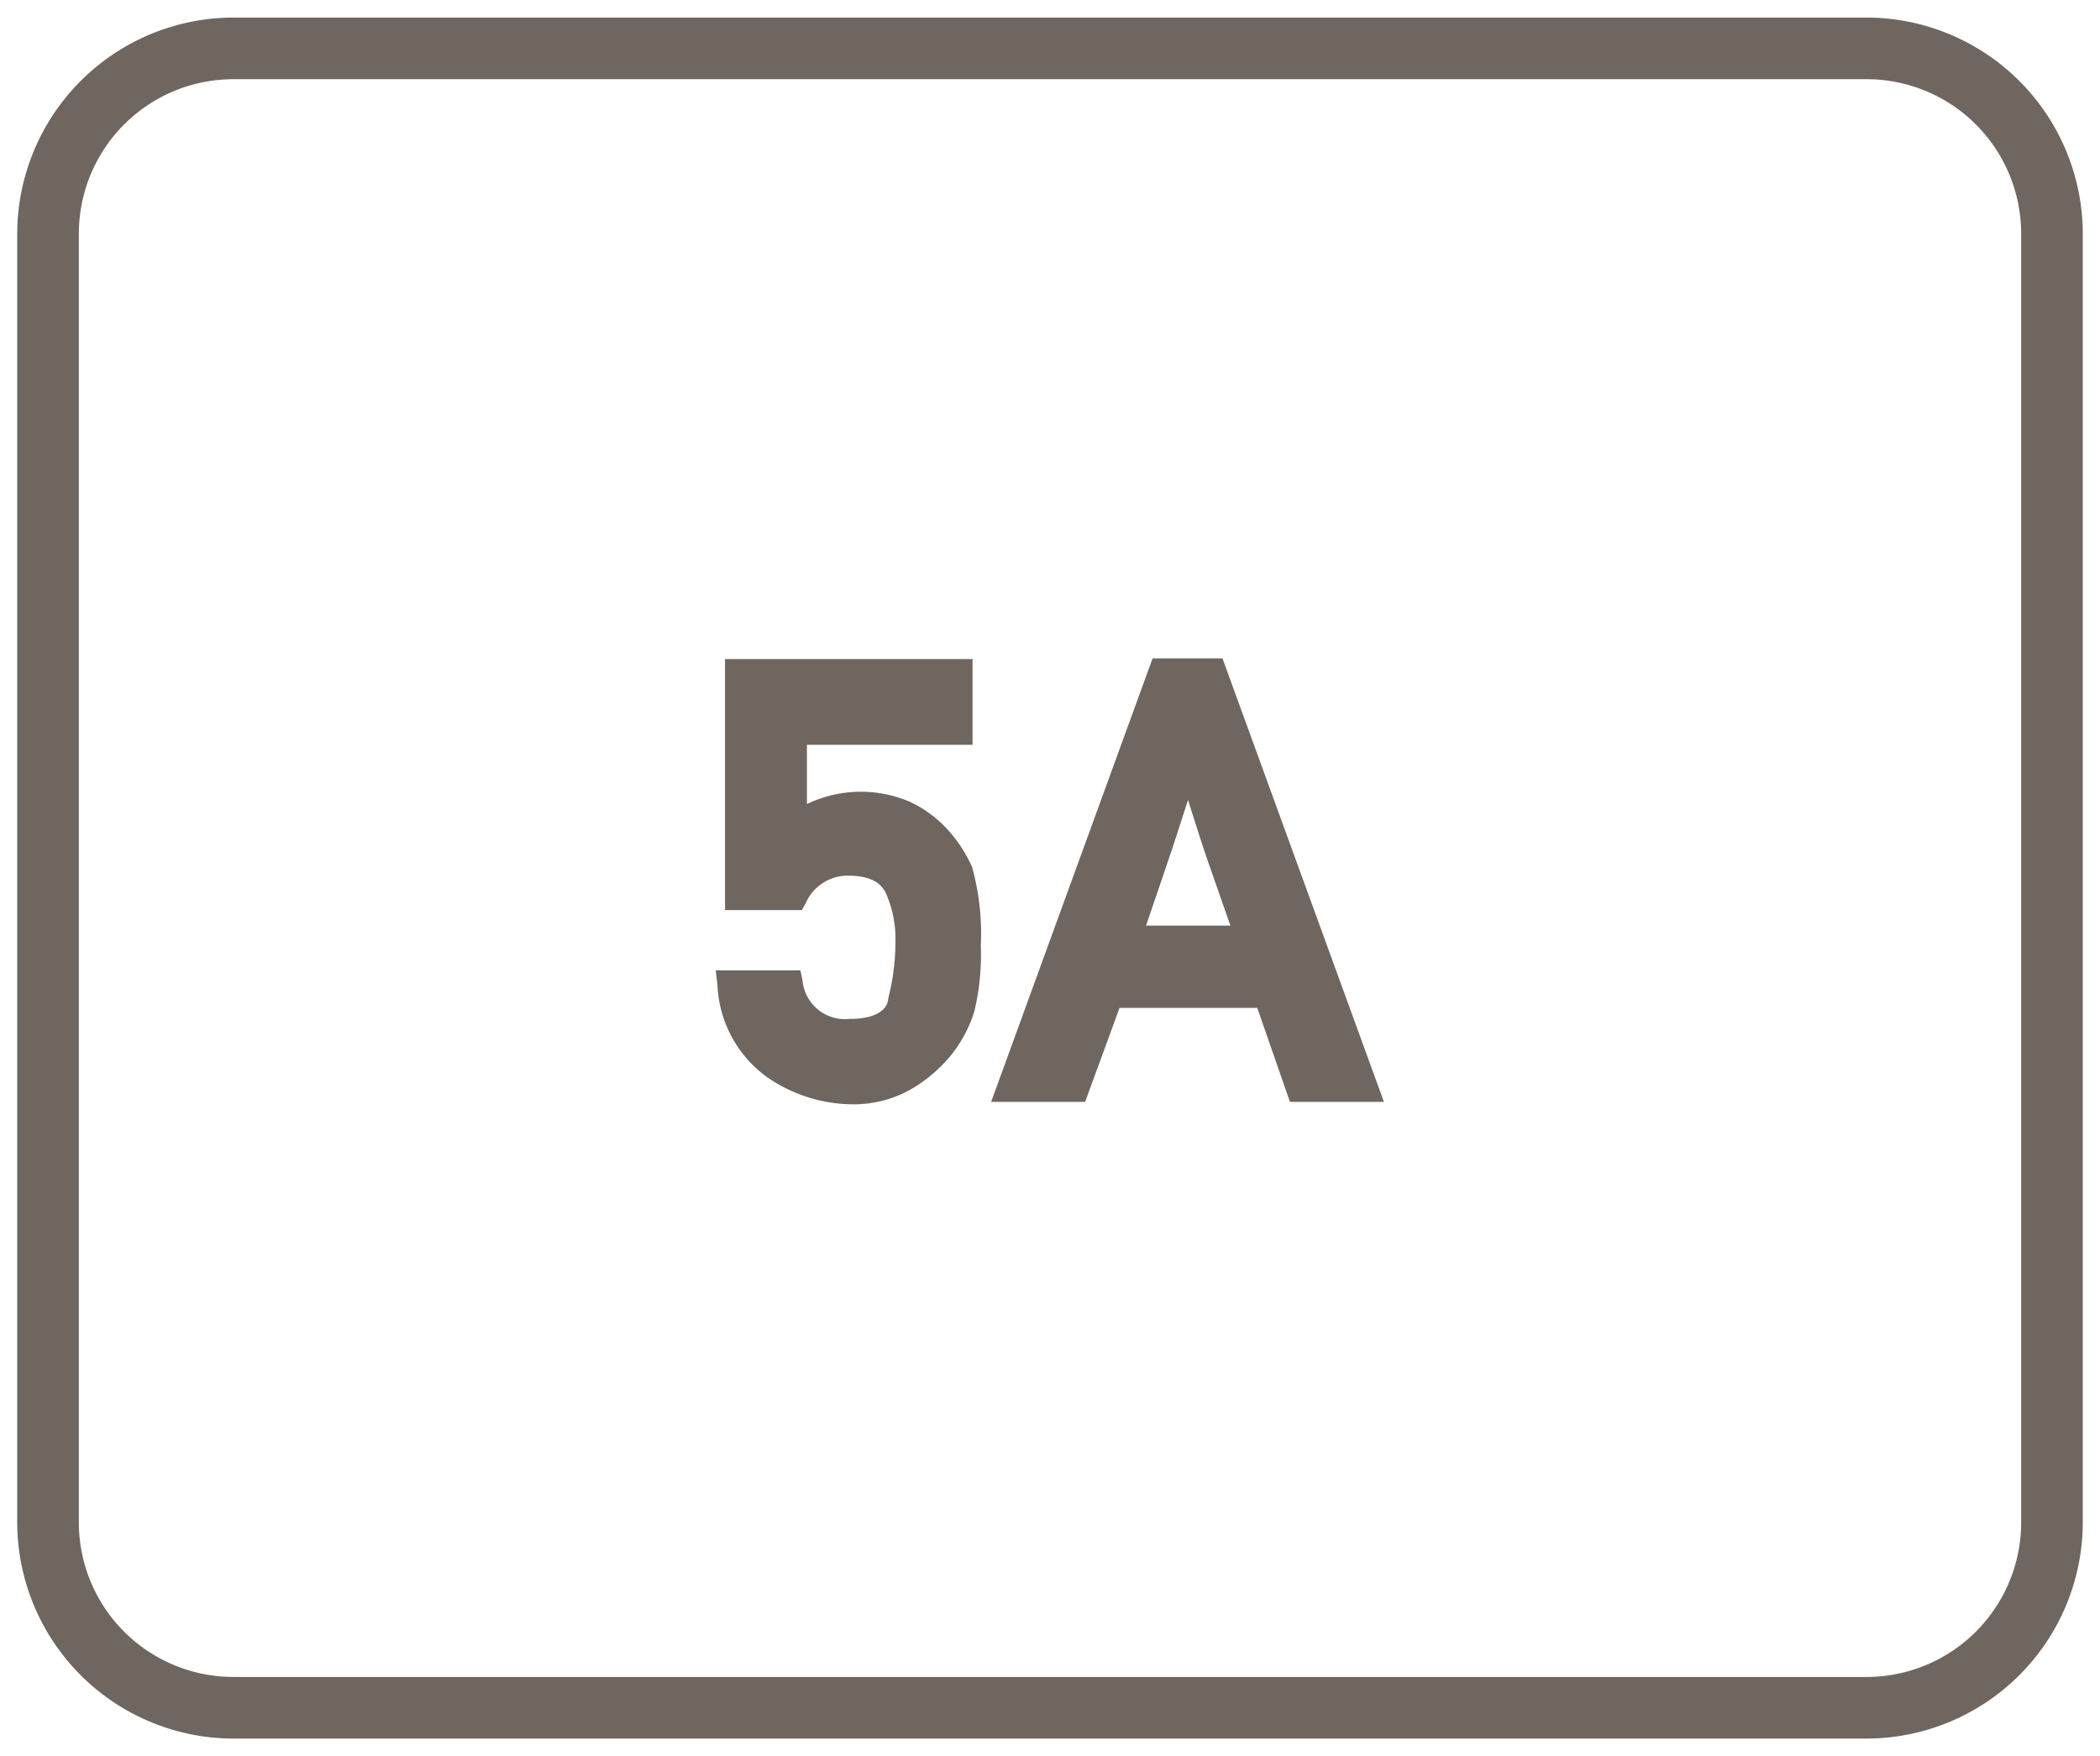 <svg id="Layer_1" data-name="Layer 1" xmlns="http://www.w3.org/2000/svg" viewBox="0 0 61 51"><defs><style>.cls-1{fill:#6f6660;}</style></defs><path class="cls-1" d="M54.22.51H6.78A6.29,6.29,0,0,0,.5,6.78V44.22a6.29,6.29,0,0,0,6.28,6.27H54.22a6.29,6.29,0,0,0,6.28-6.27V6.78A6.29,6.29,0,0,0,54.22.51Zm4.49,43.71a4.49,4.49,0,0,1-4.49,4.48H6.78a4.49,4.49,0,0,1-4.49-4.48V6.78A4.49,4.49,0,0,1,6.78,2.3H54.22a4.49,4.49,0,0,1,4.49,4.48Z"/><path class="cls-1" d="M27.44,24a3.48,3.48,0,0,0-1-.71,3.61,3.61,0,0,0-3,.06V21.63h4.81V19.14H21.06v7.29h2.23l.11-.19a1.33,1.33,0,0,1,1.23-.81c.84,0,1,.35,1.08.46a3.28,3.28,0,0,1,.3,1.5A6.63,6.63,0,0,1,25.8,29c0,.16-.14.59-1.12.59a1.24,1.24,0,0,1-1.37-1.12l-.06-.29H20.79l.05.42a3.48,3.48,0,0,0,1.44,2.68,4.41,4.41,0,0,0,2.47.79,3.37,3.37,0,0,0,1.77-.47,4.28,4.28,0,0,0,1.14-1,3.86,3.86,0,0,0,.64-1.22,7.07,7.07,0,0,0,.19-1.92,7.23,7.23,0,0,0-.25-2.27A4,4,0,0,0,27.44,24Z"/><path class="cls-1" d="M33.48,19.12,28.79,32h2.73l1-2.73h4L37.47,32H40.2L35.51,19.12Zm2.26,7.76H33.29l.4-1.17.38-1.12.44-1.36.09.29.32,1c.11.33.24.71.39,1.13Z"/></svg>